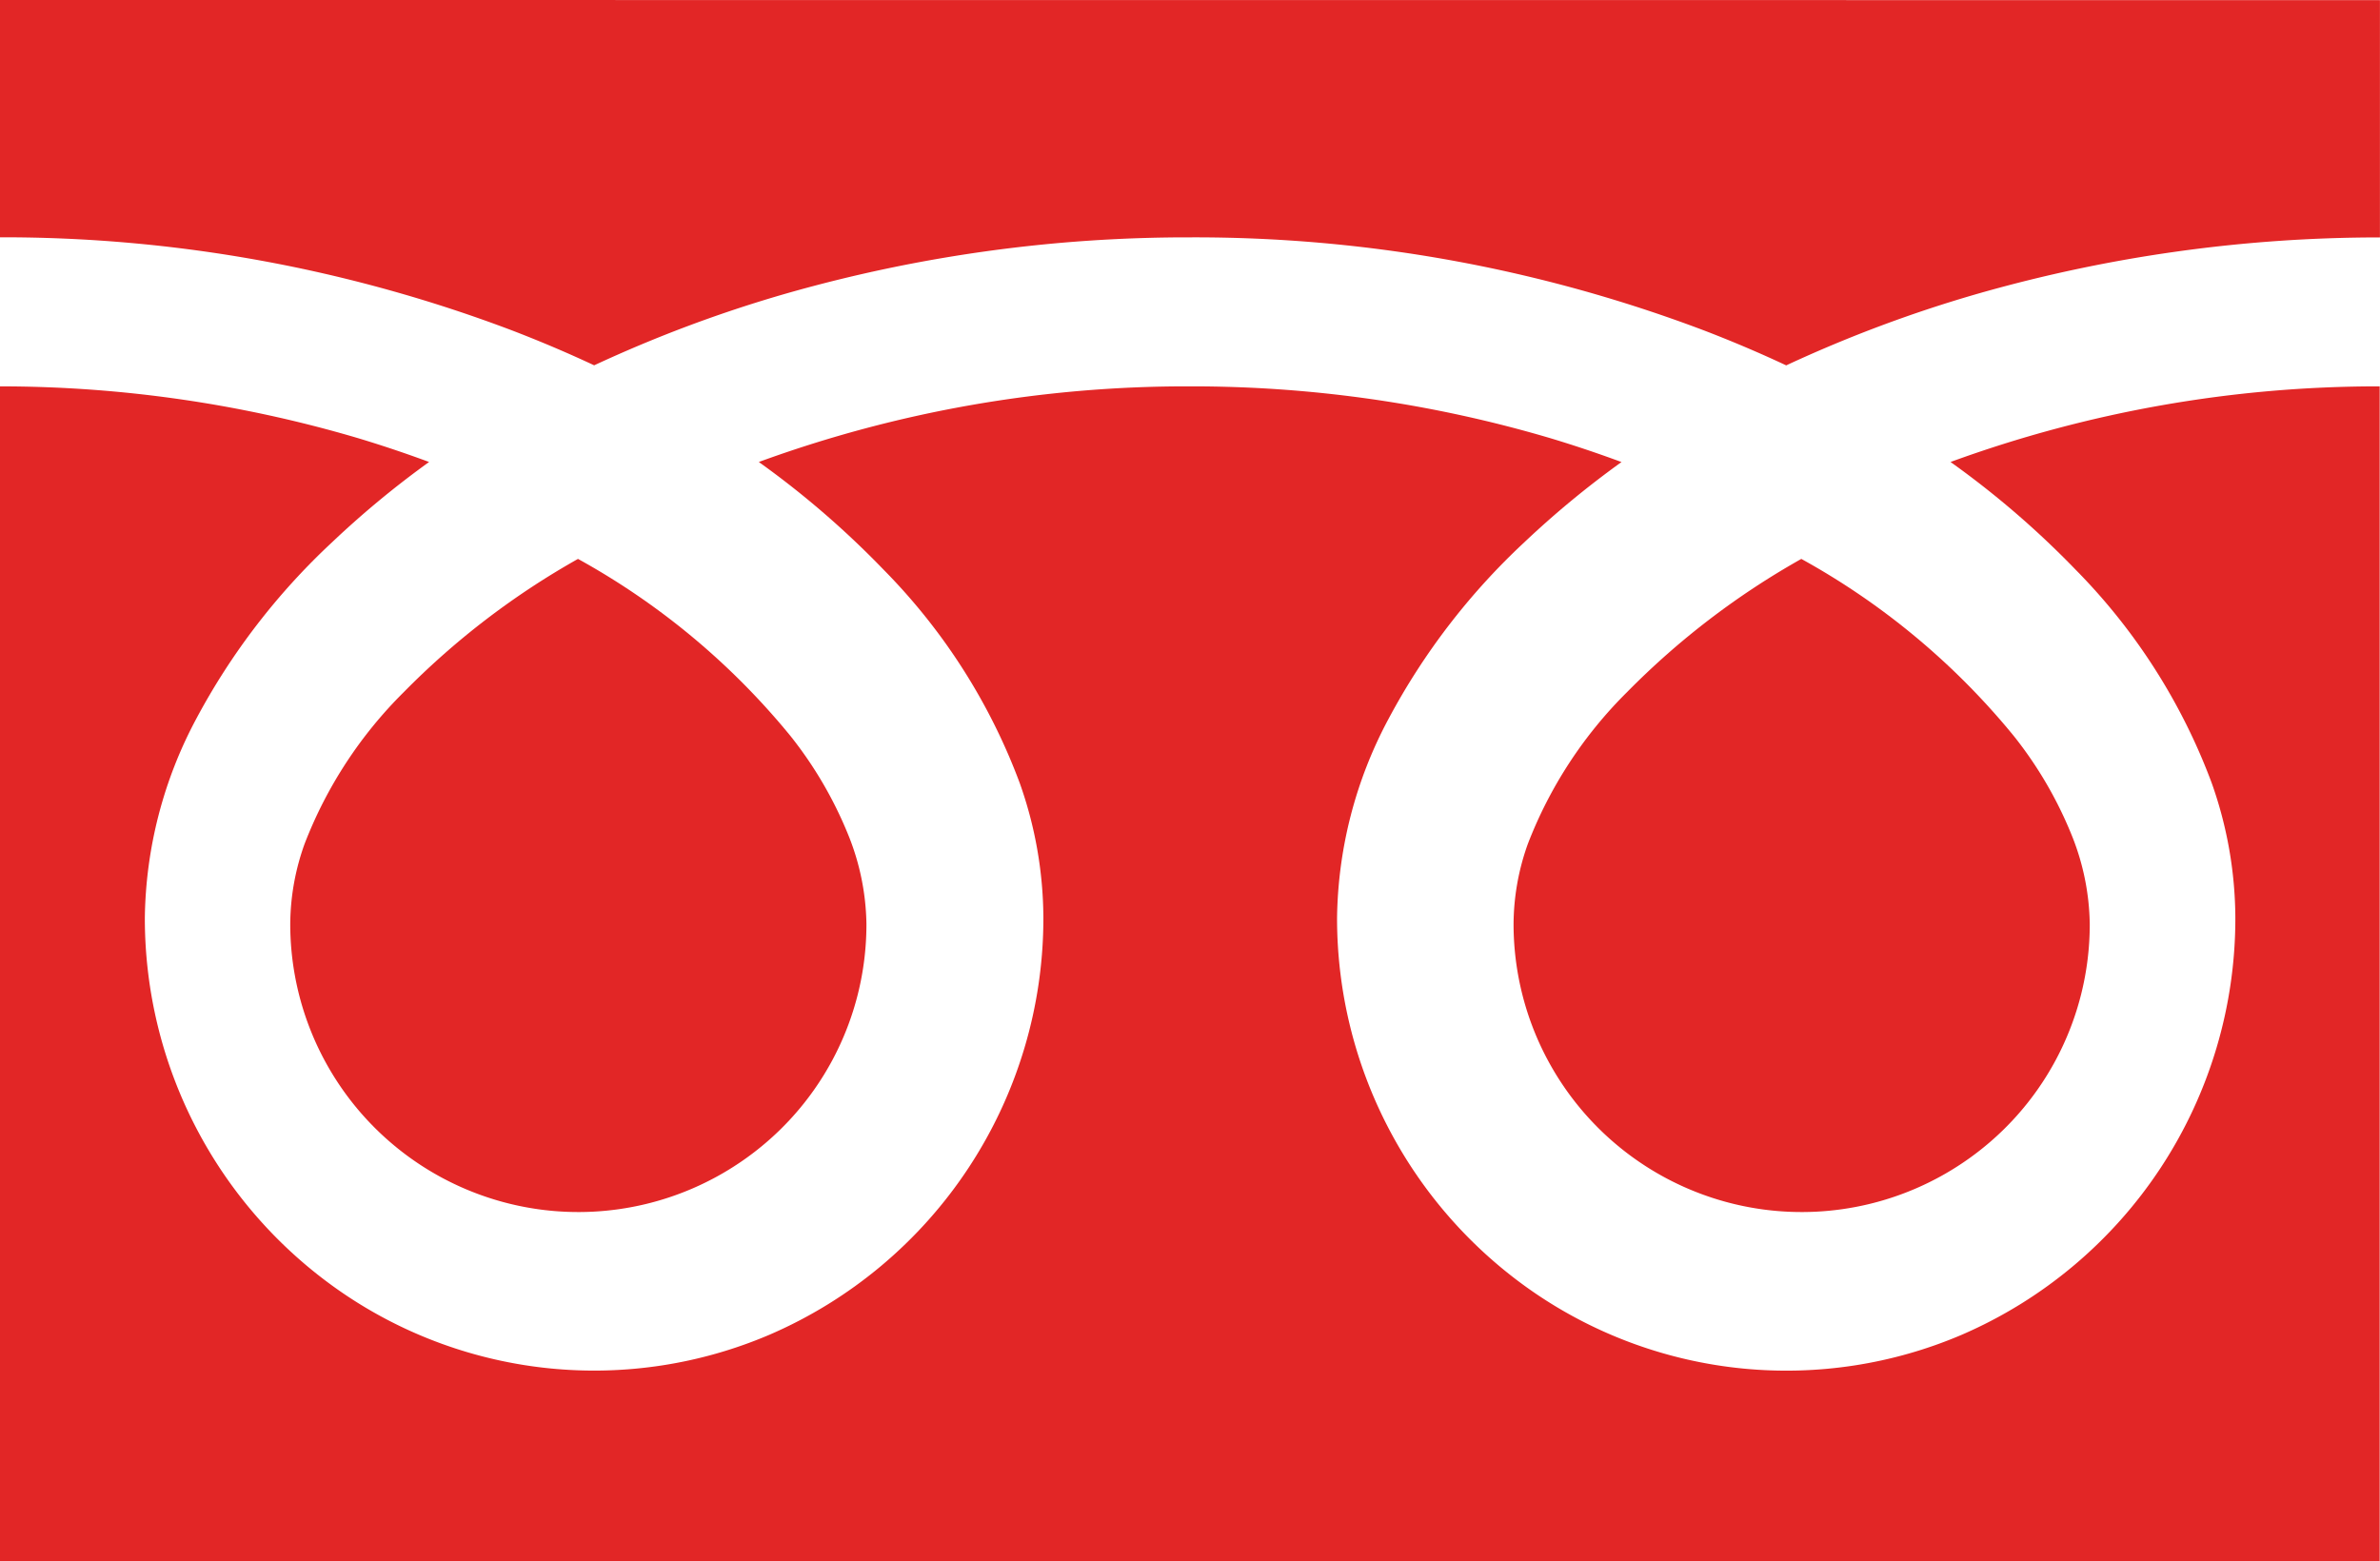 <svg height="25.002" viewBox="0 0 38.105 25.002" width="38.105" xmlns="http://www.w3.org/2000/svg"><g fill="#e22626"><path d="m0 88.032v3.8a23 23 0 0 1 8.2 1.492q.677.26 1.313.558a21.117 21.117 0 0 1 3.1-1.157 23.381 23.381 0 0 1 6.441-.892 23.011 23.011 0 0 1 8.232 1.492q.677.26 1.312.558a21.133 21.133 0 0 1 3.1-1.157 23.392 23.392 0 0 1 6.406-.892v-3.8z" transform="translate(0 -88.032)"/><path d="m320.59 211.813a4.613 4.613 0 0 0 7.19 3.825 4.6 4.6 0 0 0 2.035-3.825 3.935 3.935 0 0 0 -.3-1.45 6.392 6.392 0 0 0 -.918-1.564 11.663 11.663 0 0 0 -3.4-2.833 12.539 12.539 0 0 0 -2.791 2.134 6.931 6.931 0 0 0 -1.588 2.431 3.851 3.851 0 0 0 -.228 1.282z" transform="translate(-296.357 -197.016)"/><path d="m33.233 176.346a9.651 9.651 0 0 1 2.177 3.413 6.522 6.522 0 0 1 .379 2.153 7.261 7.261 0 0 1 -4.389 6.688 7.146 7.146 0 0 1 -6.823-.67 7.269 7.269 0 0 1 -3.17-6.016 6.931 6.931 0 0 1 .825-3.182 10.81 10.81 0 0 1 2.172-2.825 14.982 14.982 0 0 1 1.557-1.286c-.376-.139-.762-.269-1.159-.388a20.208 20.208 0 0 0 -5.747-.824 19.935 19.935 0 0 0 -6.906 1.211 14.441 14.441 0 0 1 2 1.727 9.657 9.657 0 0 1 2.177 3.413 6.515 6.515 0 0 1 .379 2.153 7.263 7.263 0 0 1 -4.393 6.686 7.146 7.146 0 0 1 -6.823-.67 7.267 7.267 0 0 1 -3.17-6.016 6.934 6.934 0 0 1 .824-3.182 10.812 10.812 0 0 1 2.173-2.825 14.94 14.94 0 0 1 1.554-1.286c-.376-.139-.762-.269-1.159-.388a20.217 20.217 0 0 0 -5.711-.823v18.814h38.1v-18.814a19.941 19.941 0 0 0 -6.871 1.211 14.436 14.436 0 0 1 2.004 1.726z" transform="translate(0 -167.222)"/><path d="m64.118 211.813a4.613 4.613 0 0 0 7.19 3.825 4.6 4.6 0 0 0 2.035-3.825 3.947 3.947 0 0 0 -.3-1.45 6.412 6.412 0 0 0 -.918-1.564 11.672 11.672 0 0 0 -3.4-2.833 12.529 12.529 0 0 0 -2.79 2.134 6.931 6.931 0 0 0 -1.588 2.431 3.846 3.846 0 0 0 -.229 1.282z" transform="translate(-59.471 -197.016)"/></g></svg>